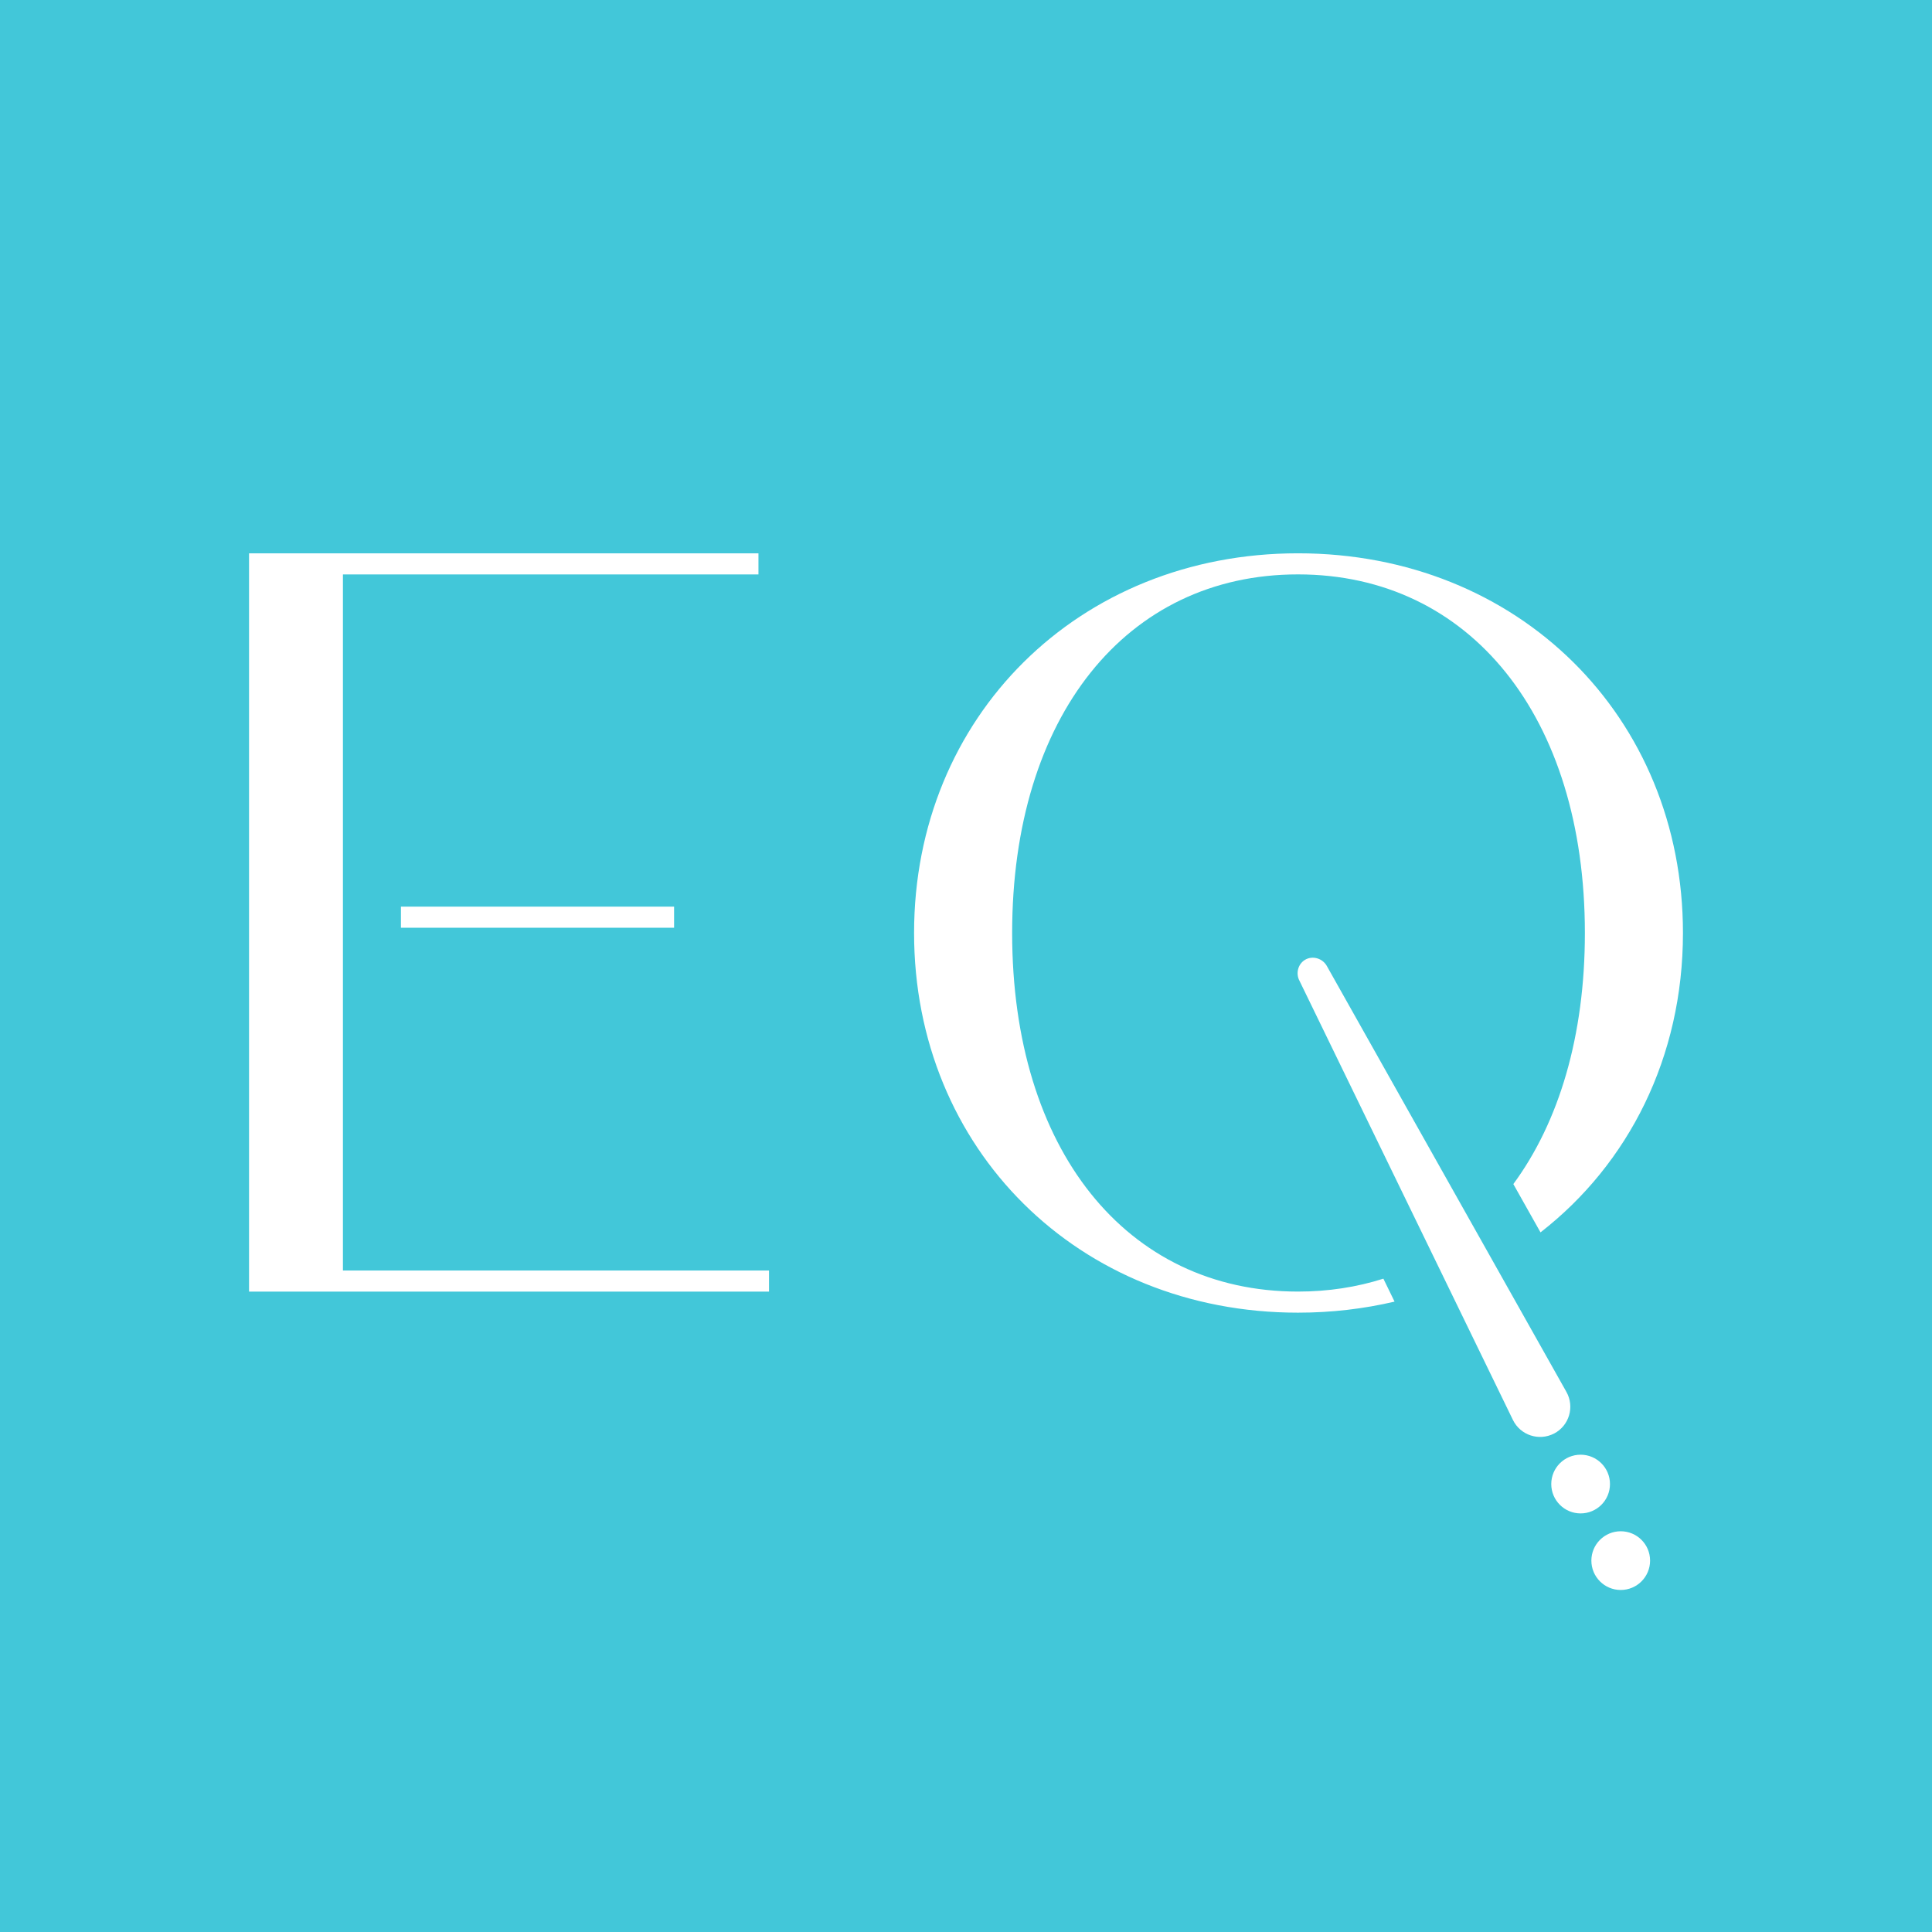 <?xml version="1.0" encoding="UTF-8"?>
<svg id="Layer_1" data-name="Layer 1" xmlns="http://www.w3.org/2000/svg" viewBox="0 0 512 512">
  <defs>
    <style>
      .cls-1 {
        fill: #fff;
      }

      .cls-2 {
        fill: #42c7d9;
      }
    </style>
  </defs>
  <rect class="cls-2" width="512" height="512"/>
  <g>
    <g>
      <polygon class="cls-1" points="90.88 336.7 90.88 245.86 90.88 240.27 90.88 152.23 201 152.23 201 146.64 66 146.64 66 342.29 203.8 342.29 203.8 336.7 90.88 336.7"/>
      <rect class="cls-1" x="106.25" y="240.27" width="72.39" height="5.59"/>
    </g>
    <g>
      <circle class="cls-1" cx="418.88" cy="393.29" r="7.78"/>
      <circle class="cls-1" cx="429.51" cy="413.58" r="7.78"/>
      <path class="cls-1" d="M411.86,379.89h0c-4,2.09-8.94.47-10.92-3.59l-56.53-116.31c-1.11-2.02-.41-4.53,1.44-5.63,1.99-1.19,4.75-.41,5.87,1.81l63.4,112.71c2.21,3.94.74,8.92-3.26,11.02Z"/>
    </g>
    <path class="cls-1" d="M343.98,146.63c-58.14,0-101.74,43.32-101.74,100.62s43.6,100.62,101.74,100.62c8.91,0,17.47-1.02,25.59-2.93l-2.96-6.08c-7.01,2.23-14.57,3.42-22.63,3.42-45.56,0-75.75-37.73-75.75-95.03s30.19-95.03,75.75-95.03,76.03,37.73,76.03,95.03c0,27.27-6.85,50.09-18.96,66.54l7.2,12.8c23.33-18.13,37.75-46.42,37.75-79.34,0-57.3-43.6-100.62-102.02-100.62Z"/>
  </g>
</svg>